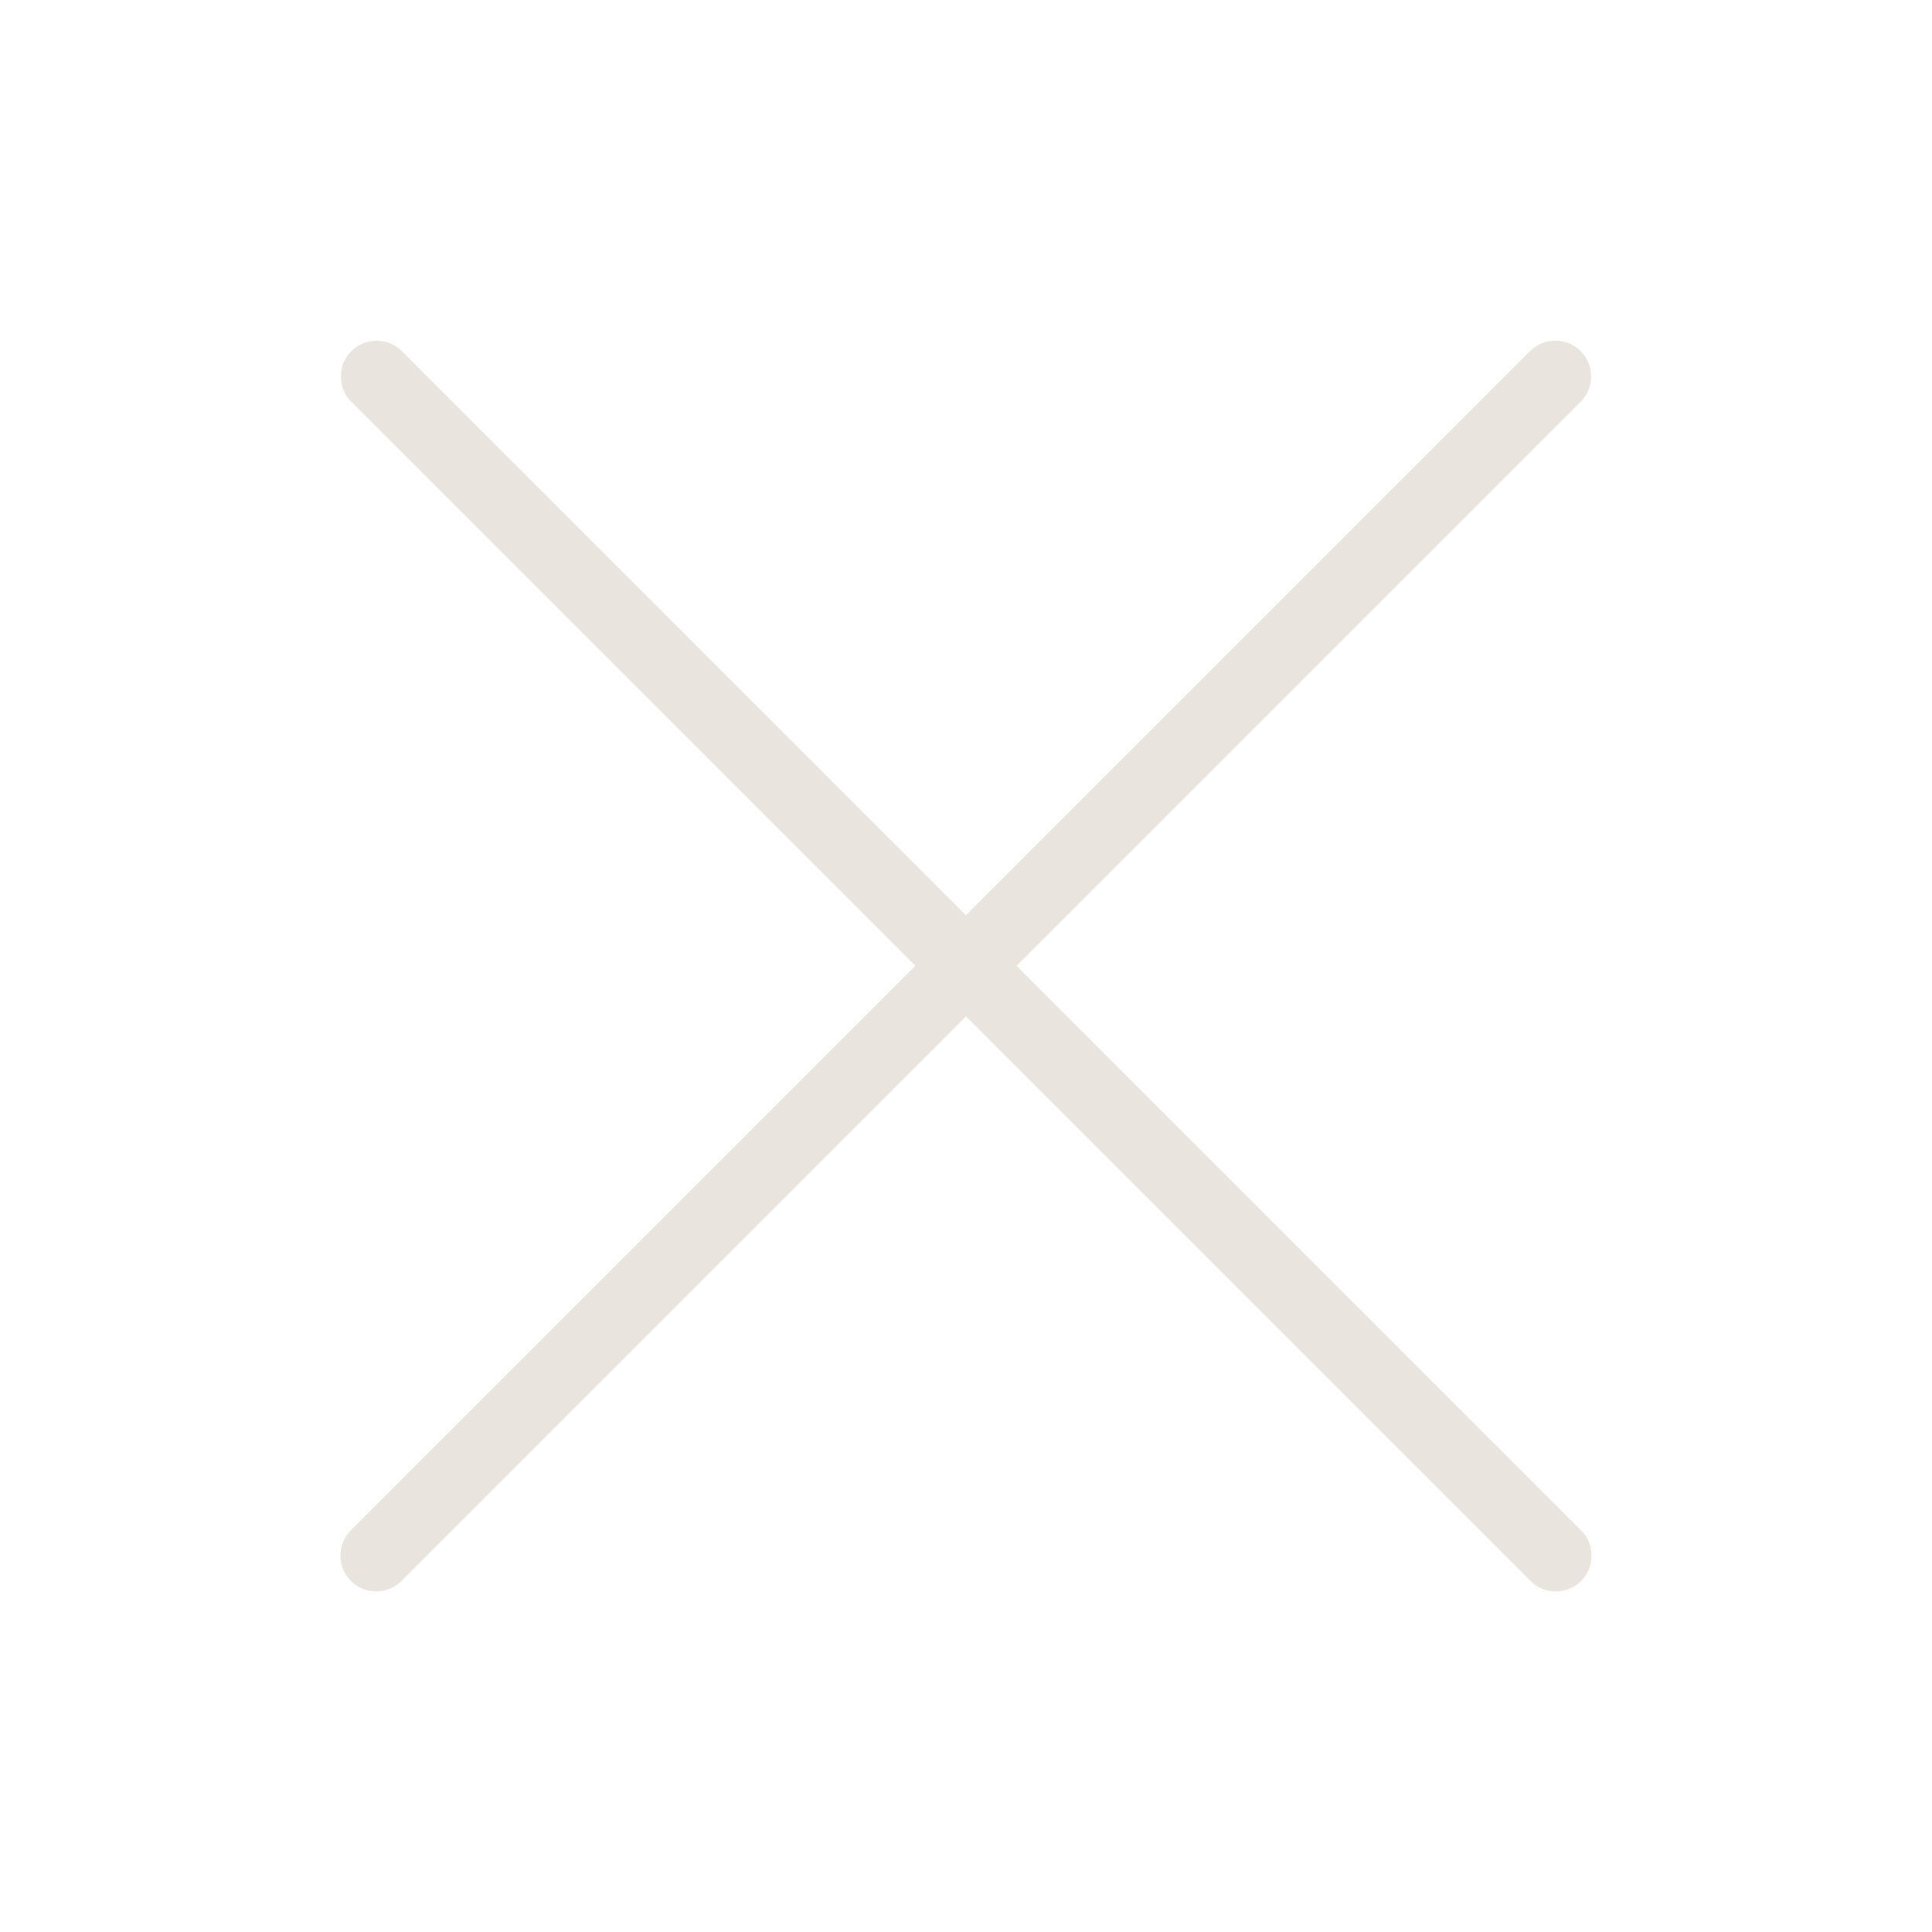 <?xml version="1.0" encoding="UTF-8"?>
<svg id="Calque_1" xmlns="http://www.w3.org/2000/svg" version="1.1" viewBox="0 0 54 54">
  <!-- Generator: Adobe Illustrator 29.8.1, SVG Export Plug-In . SVG Version: 2.1.1 Build 2)  -->
  <defs>
    <style>
      .st0 {
        fill: none;
        stroke: #eae4de;
        stroke-linecap: round;
        stroke-width: 2px;
      }
    </style>
  </defs>
  <path class="st0" d="M10.527,10.523l32.958,32.958"/>
  <path class="st0" d="M10.515,43.48L43.473,10.522"/>
</svg>